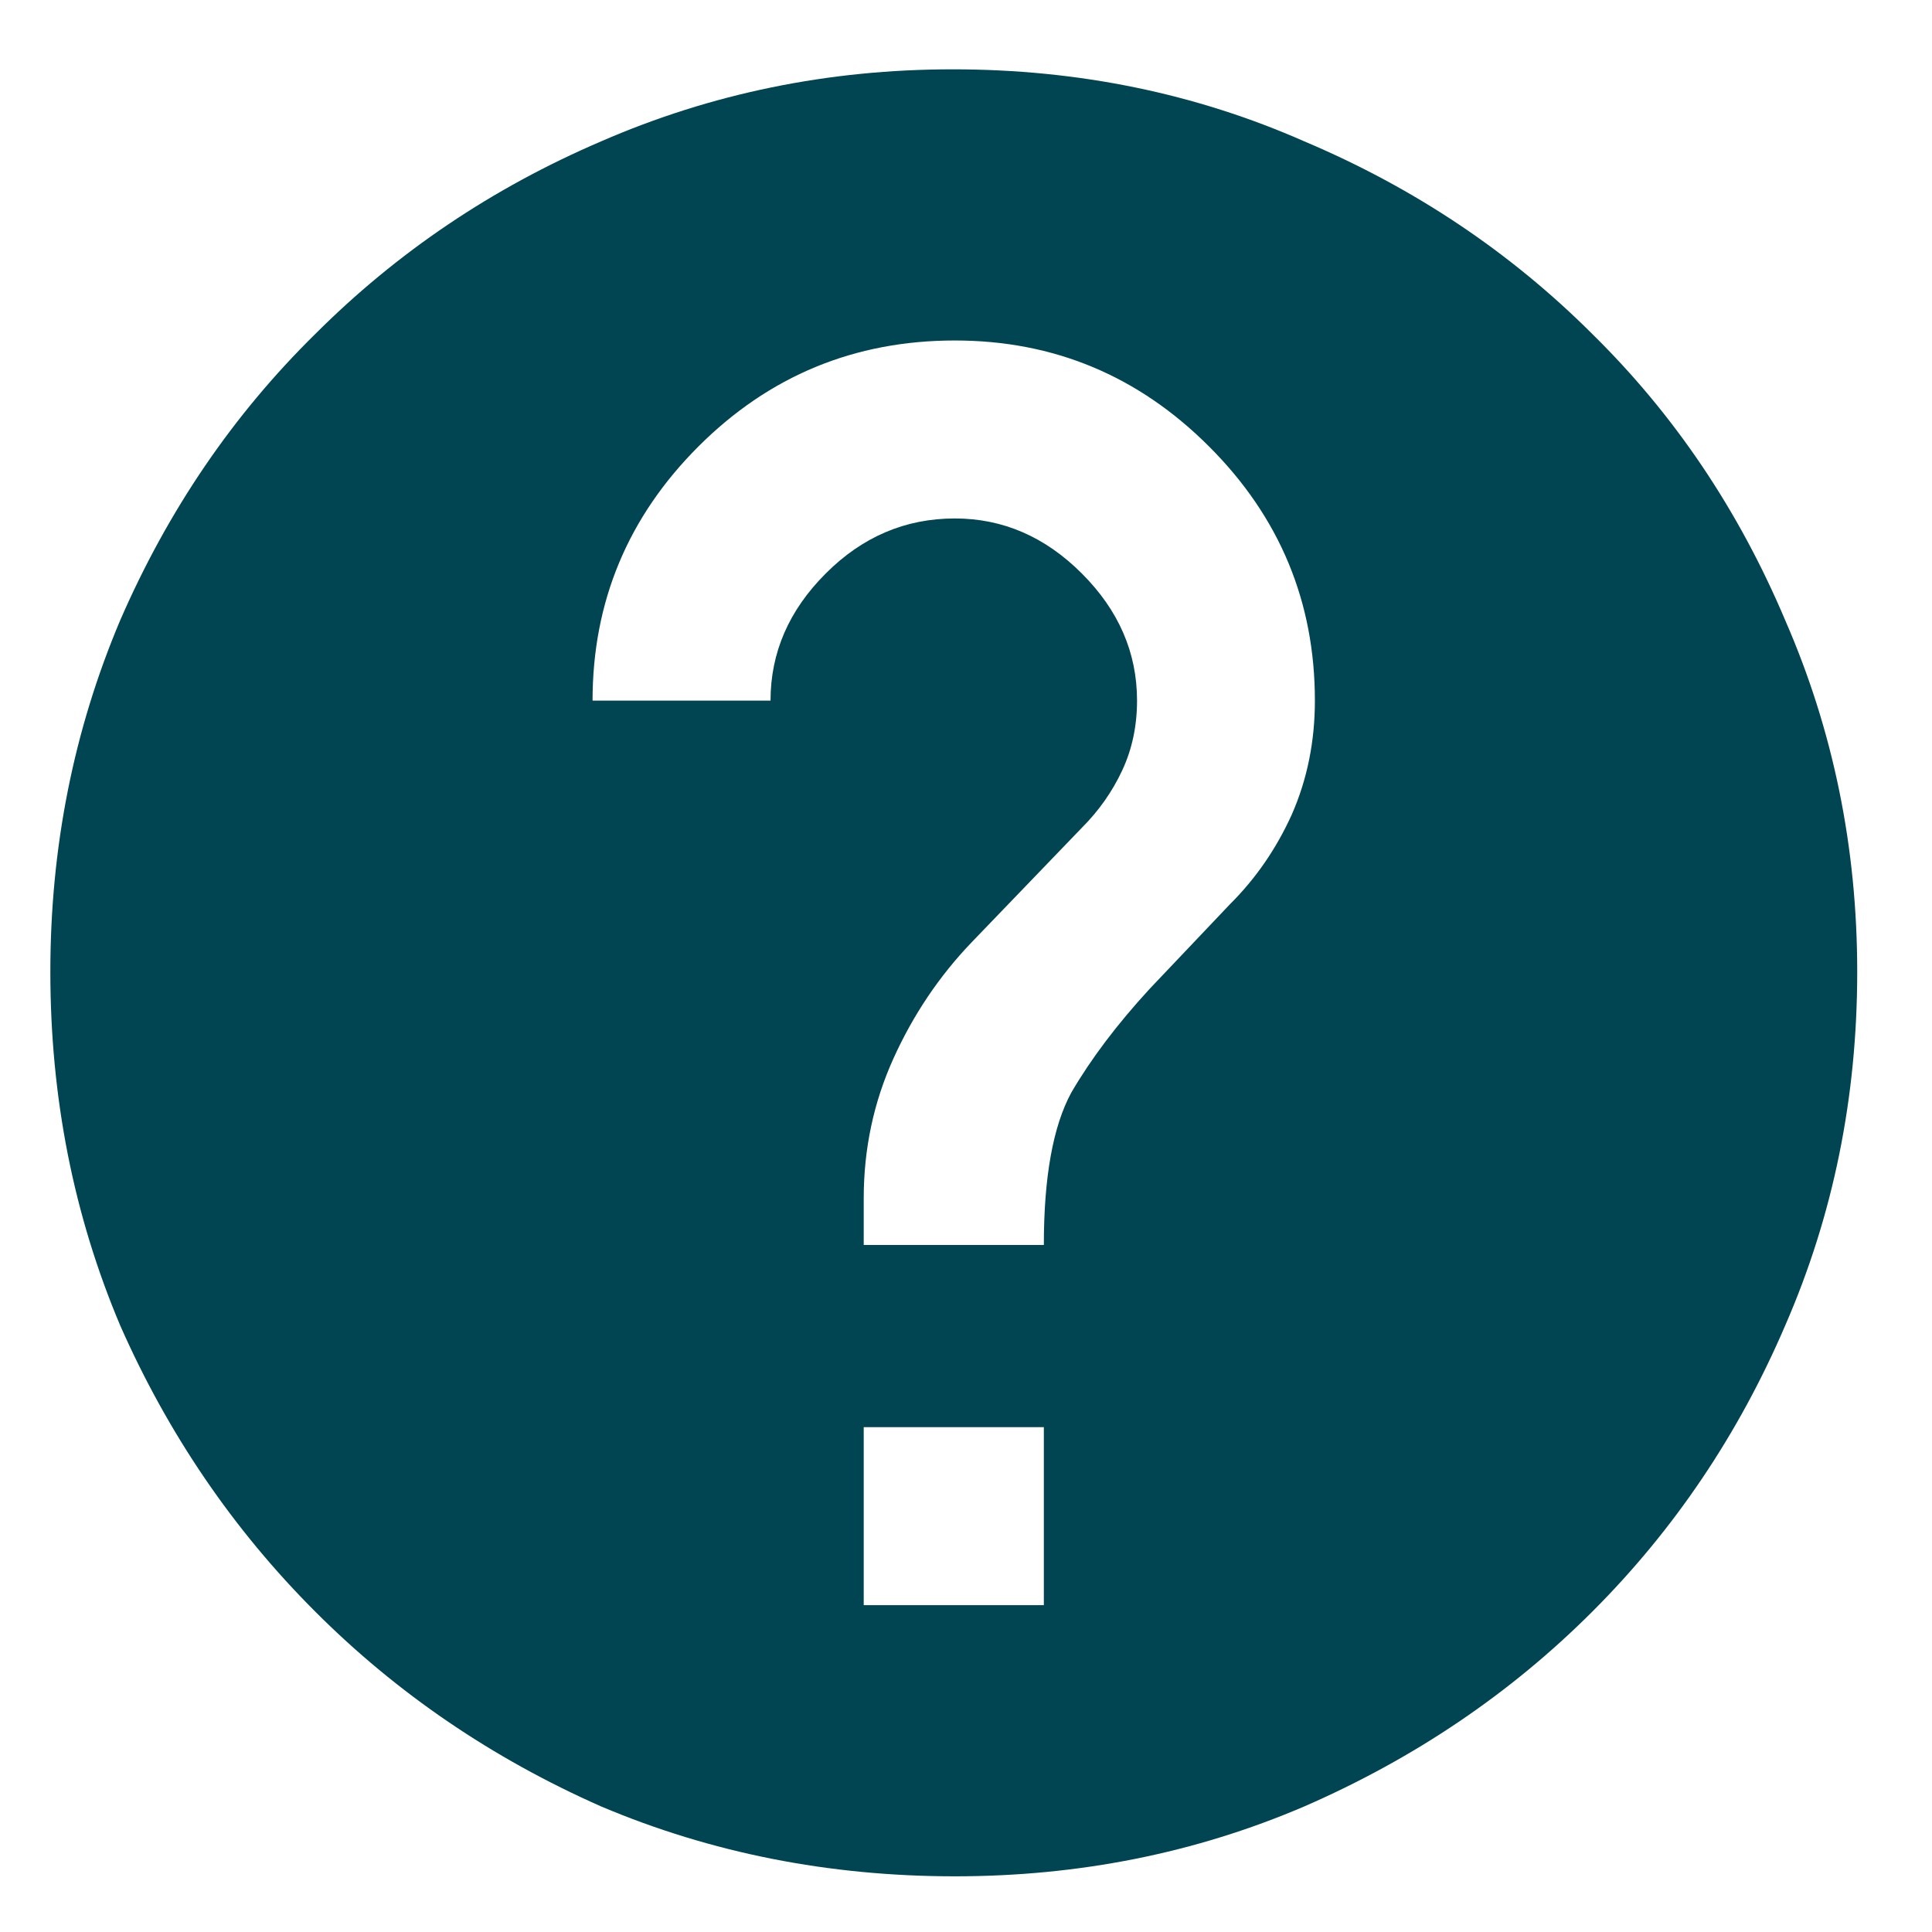 <svg width="17" height="17" viewBox="0 0 17 17" fill="none" xmlns="http://www.w3.org/2000/svg">
<path d="M10.825 7.954C11.049 7.731 11.229 7.47 11.365 7.171C11.502 6.861 11.57 6.525 11.57 6.165C11.57 5.295 11.26 4.549 10.638 3.928C10.017 3.307 9.272 2.996 8.402 2.996C7.519 2.996 6.768 3.307 6.146 3.928C5.525 4.549 5.214 5.295 5.214 6.165H6.78C6.78 5.742 6.942 5.37 7.265 5.047C7.588 4.723 7.967 4.562 8.402 4.562C8.824 4.562 9.197 4.723 9.52 5.047C9.843 5.37 10.005 5.742 10.005 6.165C10.005 6.389 9.961 6.594 9.874 6.78C9.787 6.966 9.669 7.134 9.52 7.283L8.551 8.29C8.265 8.588 8.035 8.93 7.861 9.315C7.687 9.7 7.6 10.11 7.6 10.545V10.955H9.185C9.185 10.359 9.265 9.911 9.427 9.613C9.601 9.315 9.831 9.011 10.117 8.7L10.825 7.954ZM9.185 14.124V12.558H7.6V14.124H9.185ZM8.383 0.61C9.489 0.61 10.52 0.822 11.477 1.244C12.447 1.654 13.291 2.22 14.012 2.94C14.733 3.649 15.298 4.487 15.708 5.457C16.131 6.426 16.342 7.457 16.342 8.551C16.342 9.657 16.131 10.694 15.708 11.664C15.298 12.62 14.733 13.459 14.012 14.18C13.291 14.901 12.447 15.472 11.477 15.895C10.52 16.305 9.495 16.51 8.402 16.51C7.296 16.51 6.258 16.305 5.289 15.895C4.332 15.472 3.493 14.901 2.773 14.18C2.052 13.459 1.48 12.62 1.058 11.664C0.648 10.694 0.443 9.657 0.443 8.551C0.443 7.457 0.648 6.426 1.058 5.457C1.48 4.487 2.052 3.649 2.773 2.94C3.493 2.22 4.332 1.654 5.289 1.244C6.258 0.822 7.29 0.61 8.383 0.61Z" fill="#014452"/>
</svg>
